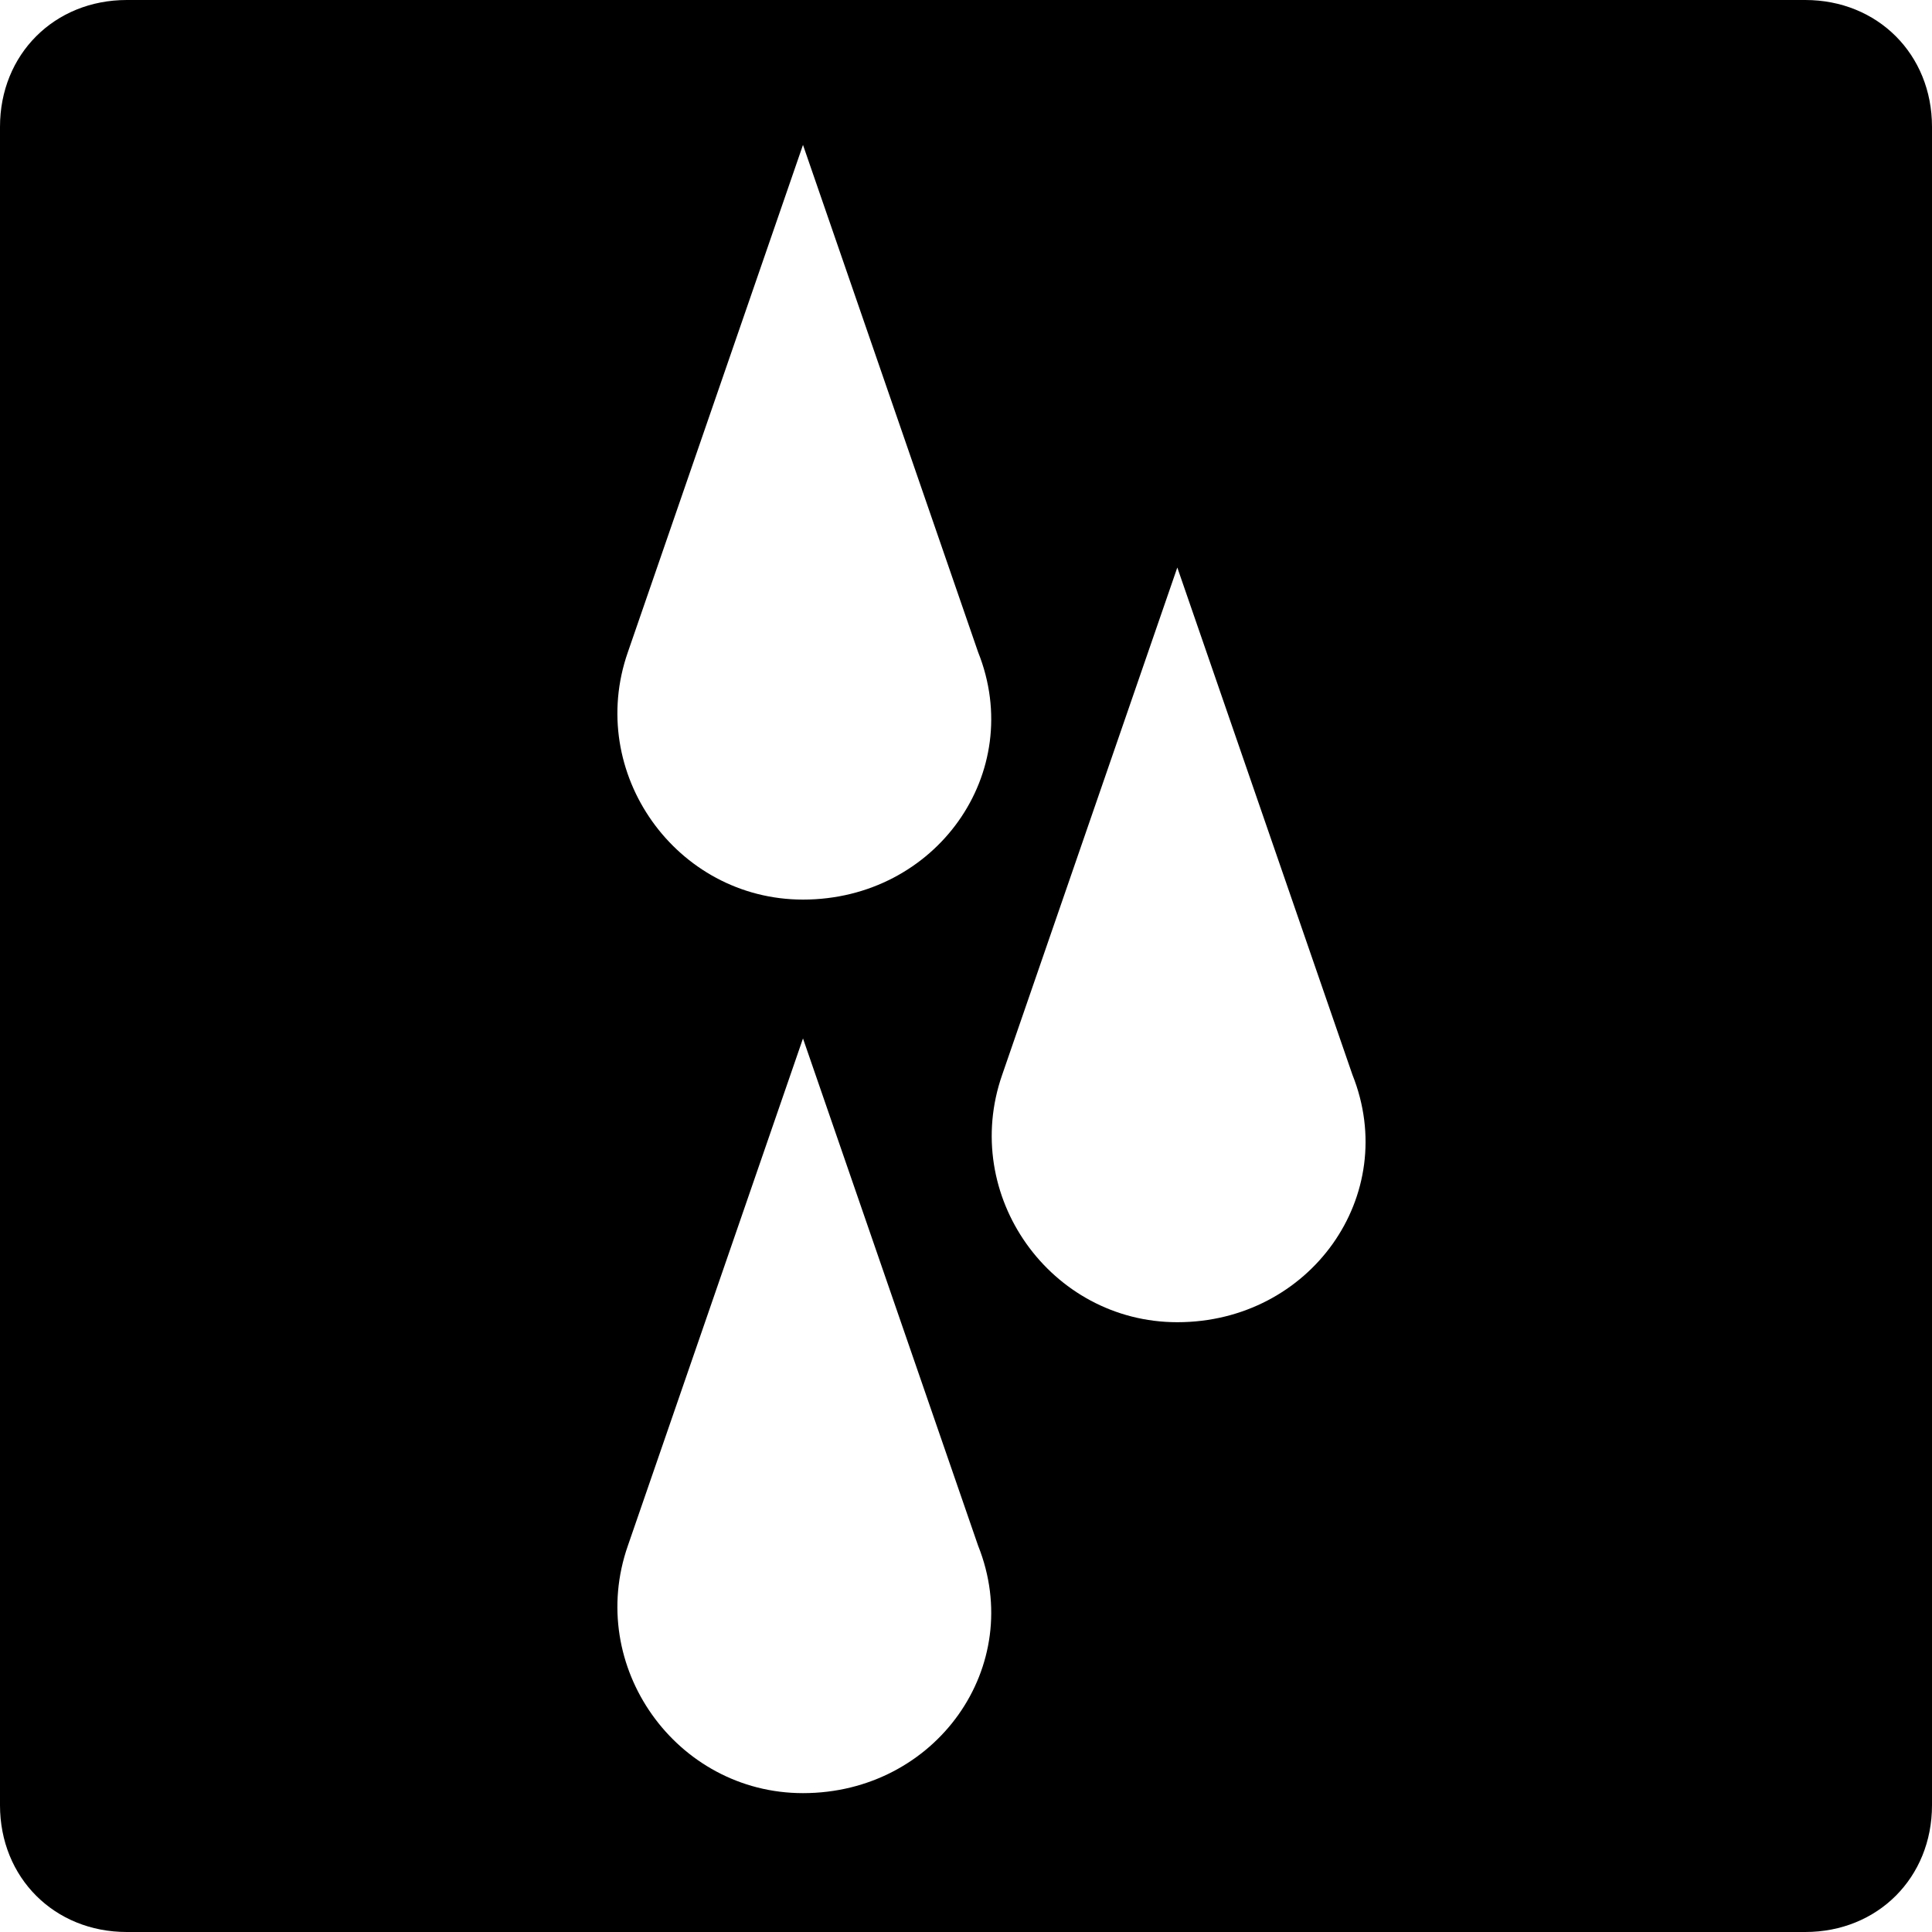 <?xml version="1.0" encoding="utf-8"?>
<!-- Generator: Adobe Illustrator 27.9.0, SVG Export Plug-In . SVG Version: 6.00 Build 0)  -->
<svg version="1.1" id="Ebene_1" xmlns="http://www.w3.org/2000/svg" xmlns:xlink="http://www.w3.org/1999/xlink" x="0px" y="0px"
	 viewBox="0 0 32 32" style="enable-background:new 0 0 32 32;" xml:space="preserve">
<path d="M29.9,0H2.1C0.9,0,0,0.9,0,2.1v27.8C0,31.1,0.9,32,2.1,32h27.8c1.2,0,2.1-0.9,2.1-2.1V2.1C32,0.9,31.1,0,29.9,0z M13.3,29.7
	c-2.1,0-3.6-2.1-2.9-4.1l2.9-8.4l2.9,8.4C17,27.6,15.5,29.7,13.3,29.7z M13.3,14.9c-2.1,0-3.6-2.1-2.9-4.1l2.9-8.4l2.9,8.4
	C17,12.8,15.5,14.9,13.3,14.9z M19.5,21.9c-2.1,0-3.6-2.1-2.9-4.1l2.9-8.4l2.9,8.4C23.2,19.8,21.7,21.9,19.5,21.9z"/>
</svg>
